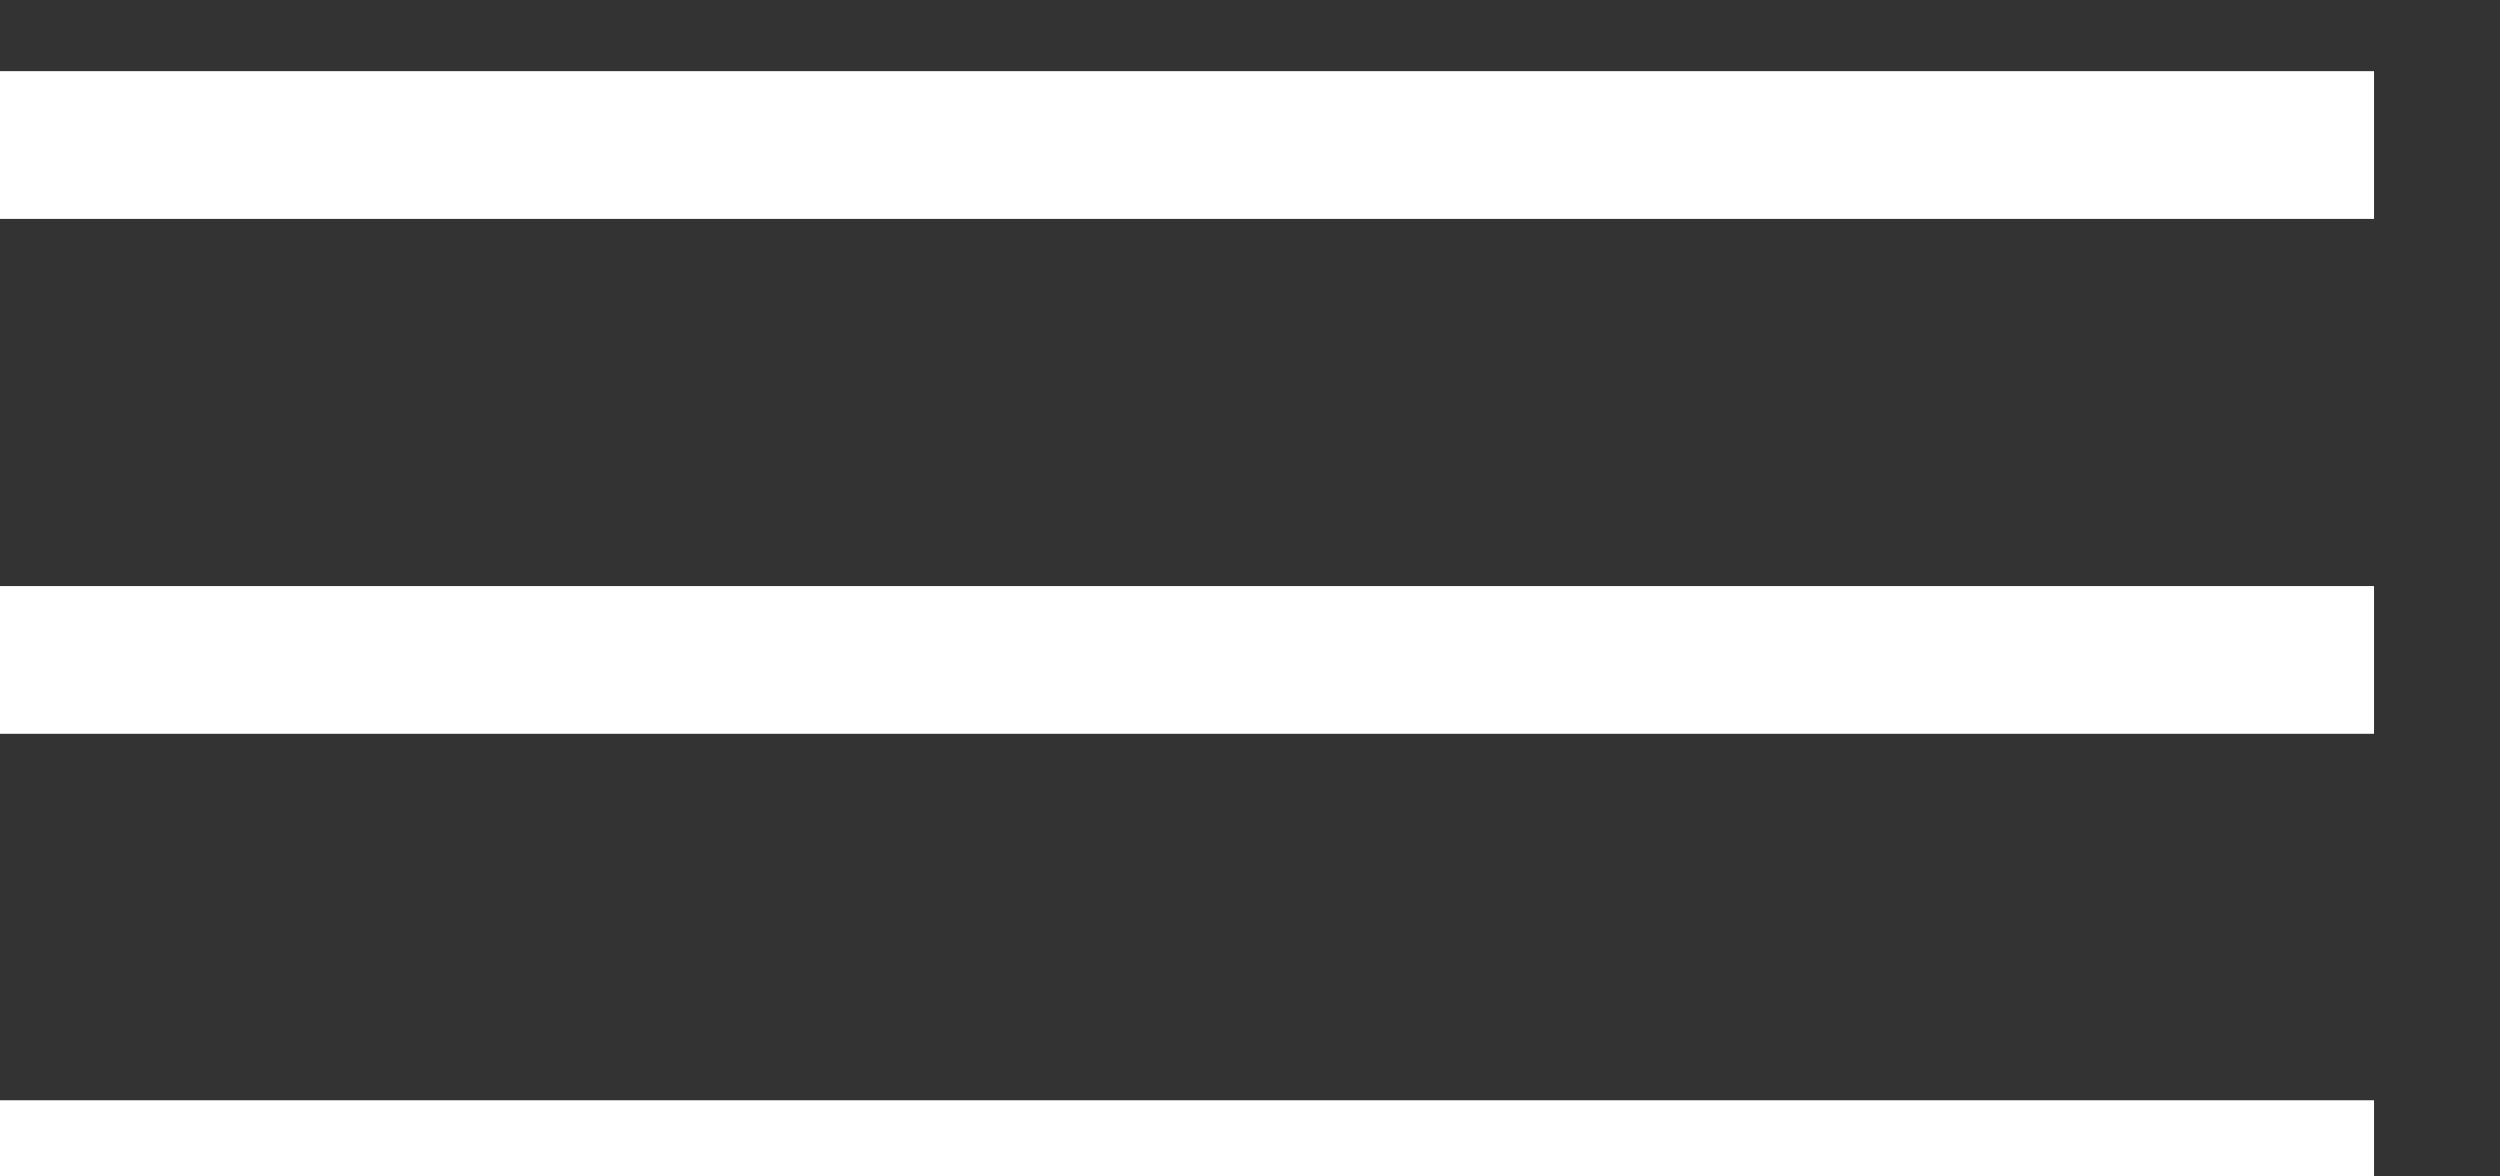 <?xml version="1.0" encoding="UTF-8" standalone="no"?>
<!DOCTYPE svg PUBLIC "-//W3C//DTD SVG 1.1//EN" "http://www.w3.org/Graphics/SVG/1.1/DTD/svg11.dtd">
<svg width="100%" height="100%" viewBox="0 0 34 16" version="1.1" xmlns="http://www.w3.org/2000/svg" xmlns:xlink="http://www.w3.org/1999/xlink" xml:space="preserve" xmlns:serif="http://www.serif.com/" style="fill-rule:evenodd;clip-rule:evenodd;stroke-linejoin:round;stroke-miterlimit:2;">
    <rect x="0" y="0" width="34" height="16" fill="#333333" stroke="none"/>
    <g transform="matrix(1,0,0,1,-2532,-434)">
        <g transform="matrix(2.365,0,0,9.659,2561.34,391)">
            <g id="Hamburger" transform="matrix(1,0,0,1,4.229,0.621)">
                <g transform="matrix(0.266,0,0,0.052,-688.199,-18.325)">
                    <rect x="2522" y="428" width="54" height="4" style="fill:white;"/>
                </g>
                <g transform="matrix(0.266,0,0,0.052,-688.199,-17.6)">
                    <rect x="2522" y="428" width="54" height="4" style="fill:white;"/>
                </g>
                <g transform="matrix(0.266,0,0,0.052,-688.199,-16.876)">
                    <rect x="2522" y="428" width="54" height="4" style="fill:white;"/>
                </g>
            </g>
        </g>
    </g>
</svg>
